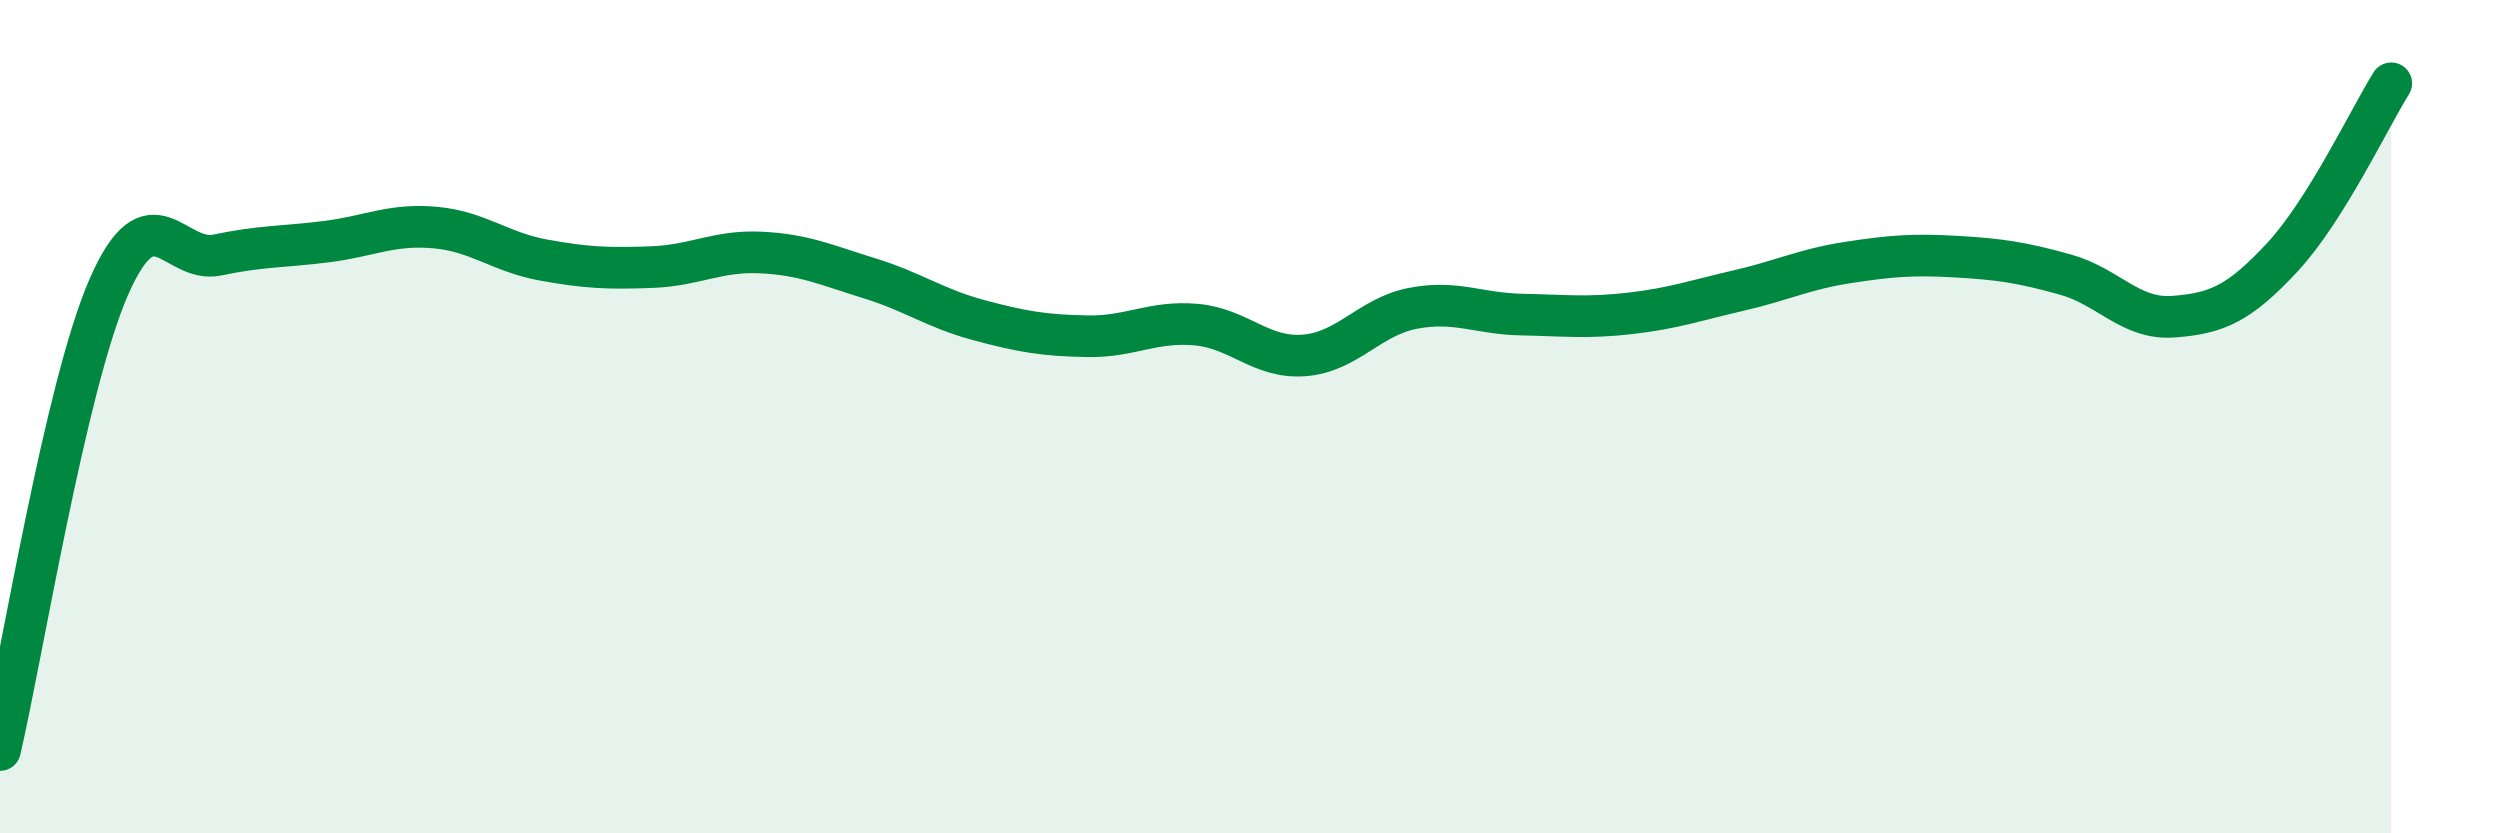 
    <svg width="60" height="20" viewBox="0 0 60 20" xmlns="http://www.w3.org/2000/svg">
      <path
        d="M 0,18 C 0.52,15.78 1.57,9.27 2.61,6.89 C 3.65,4.51 4.18,6.34 5.22,6.12 C 6.26,5.9 6.79,5.93 7.83,5.8 C 8.87,5.67 9.39,5.37 10.43,5.46 C 11.47,5.55 12,6.05 13.04,6.24 C 14.08,6.43 14.61,6.45 15.65,6.41 C 16.69,6.37 17.22,6.01 18.26,6.06 C 19.3,6.11 19.83,6.36 20.87,6.68 C 21.91,7 22.44,7.4 23.48,7.68 C 24.52,7.96 25.05,8.05 26.09,8.07 C 27.13,8.09 27.66,7.7 28.7,7.79 C 29.74,7.88 30.26,8.61 31.3,8.53 C 32.34,8.45 32.87,7.6 33.91,7.4 C 34.95,7.2 35.48,7.53 36.52,7.55 C 37.56,7.57 38.09,7.64 39.13,7.52 C 40.17,7.4 40.7,7.21 41.74,6.97 C 42.78,6.73 43.31,6.46 44.35,6.3 C 45.39,6.14 45.92,6.1 46.96,6.16 C 48,6.22 48.53,6.3 49.57,6.59 C 50.61,6.88 51.13,7.68 52.17,7.6 C 53.21,7.52 53.74,7.29 54.78,6.17 C 55.82,5.05 56.87,2.83 57.39,2L57.39 20L0 20Z"
        fill="#008740"
        opacity="0.1"
        stroke-linecap="round"
        stroke-linejoin="round"
      />
      <path
        d="M 0,18 C 0.52,15.78 1.57,9.27 2.61,6.89 C 3.65,4.51 4.18,6.34 5.22,6.12 C 6.26,5.9 6.79,5.93 7.83,5.8 C 8.87,5.67 9.39,5.37 10.43,5.46 C 11.47,5.55 12,6.05 13.04,6.24 C 14.08,6.43 14.61,6.45 15.65,6.41 C 16.69,6.37 17.22,6.01 18.26,6.06 C 19.3,6.11 19.83,6.36 20.87,6.68 C 21.91,7 22.44,7.4 23.48,7.68 C 24.52,7.96 25.05,8.05 26.09,8.07 C 27.13,8.09 27.66,7.7 28.7,7.79 C 29.74,7.88 30.26,8.61 31.3,8.53 C 32.34,8.45 32.87,7.6 33.91,7.4 C 34.95,7.2 35.48,7.53 36.52,7.55 C 37.56,7.57 38.09,7.64 39.13,7.52 C 40.17,7.4 40.7,7.21 41.74,6.97 C 42.78,6.73 43.31,6.46 44.35,6.3 C 45.39,6.14 45.92,6.1 46.96,6.16 C 48,6.22 48.53,6.3 49.57,6.59 C 50.61,6.88 51.13,7.68 52.17,7.6 C 53.21,7.52 53.74,7.29 54.78,6.17 C 55.82,5.05 56.87,2.83 57.39,2"
        stroke="#008740"
        stroke-width="1"
        fill="none"
        stroke-linecap="round"
        stroke-linejoin="round"
      />
    </svg>
  